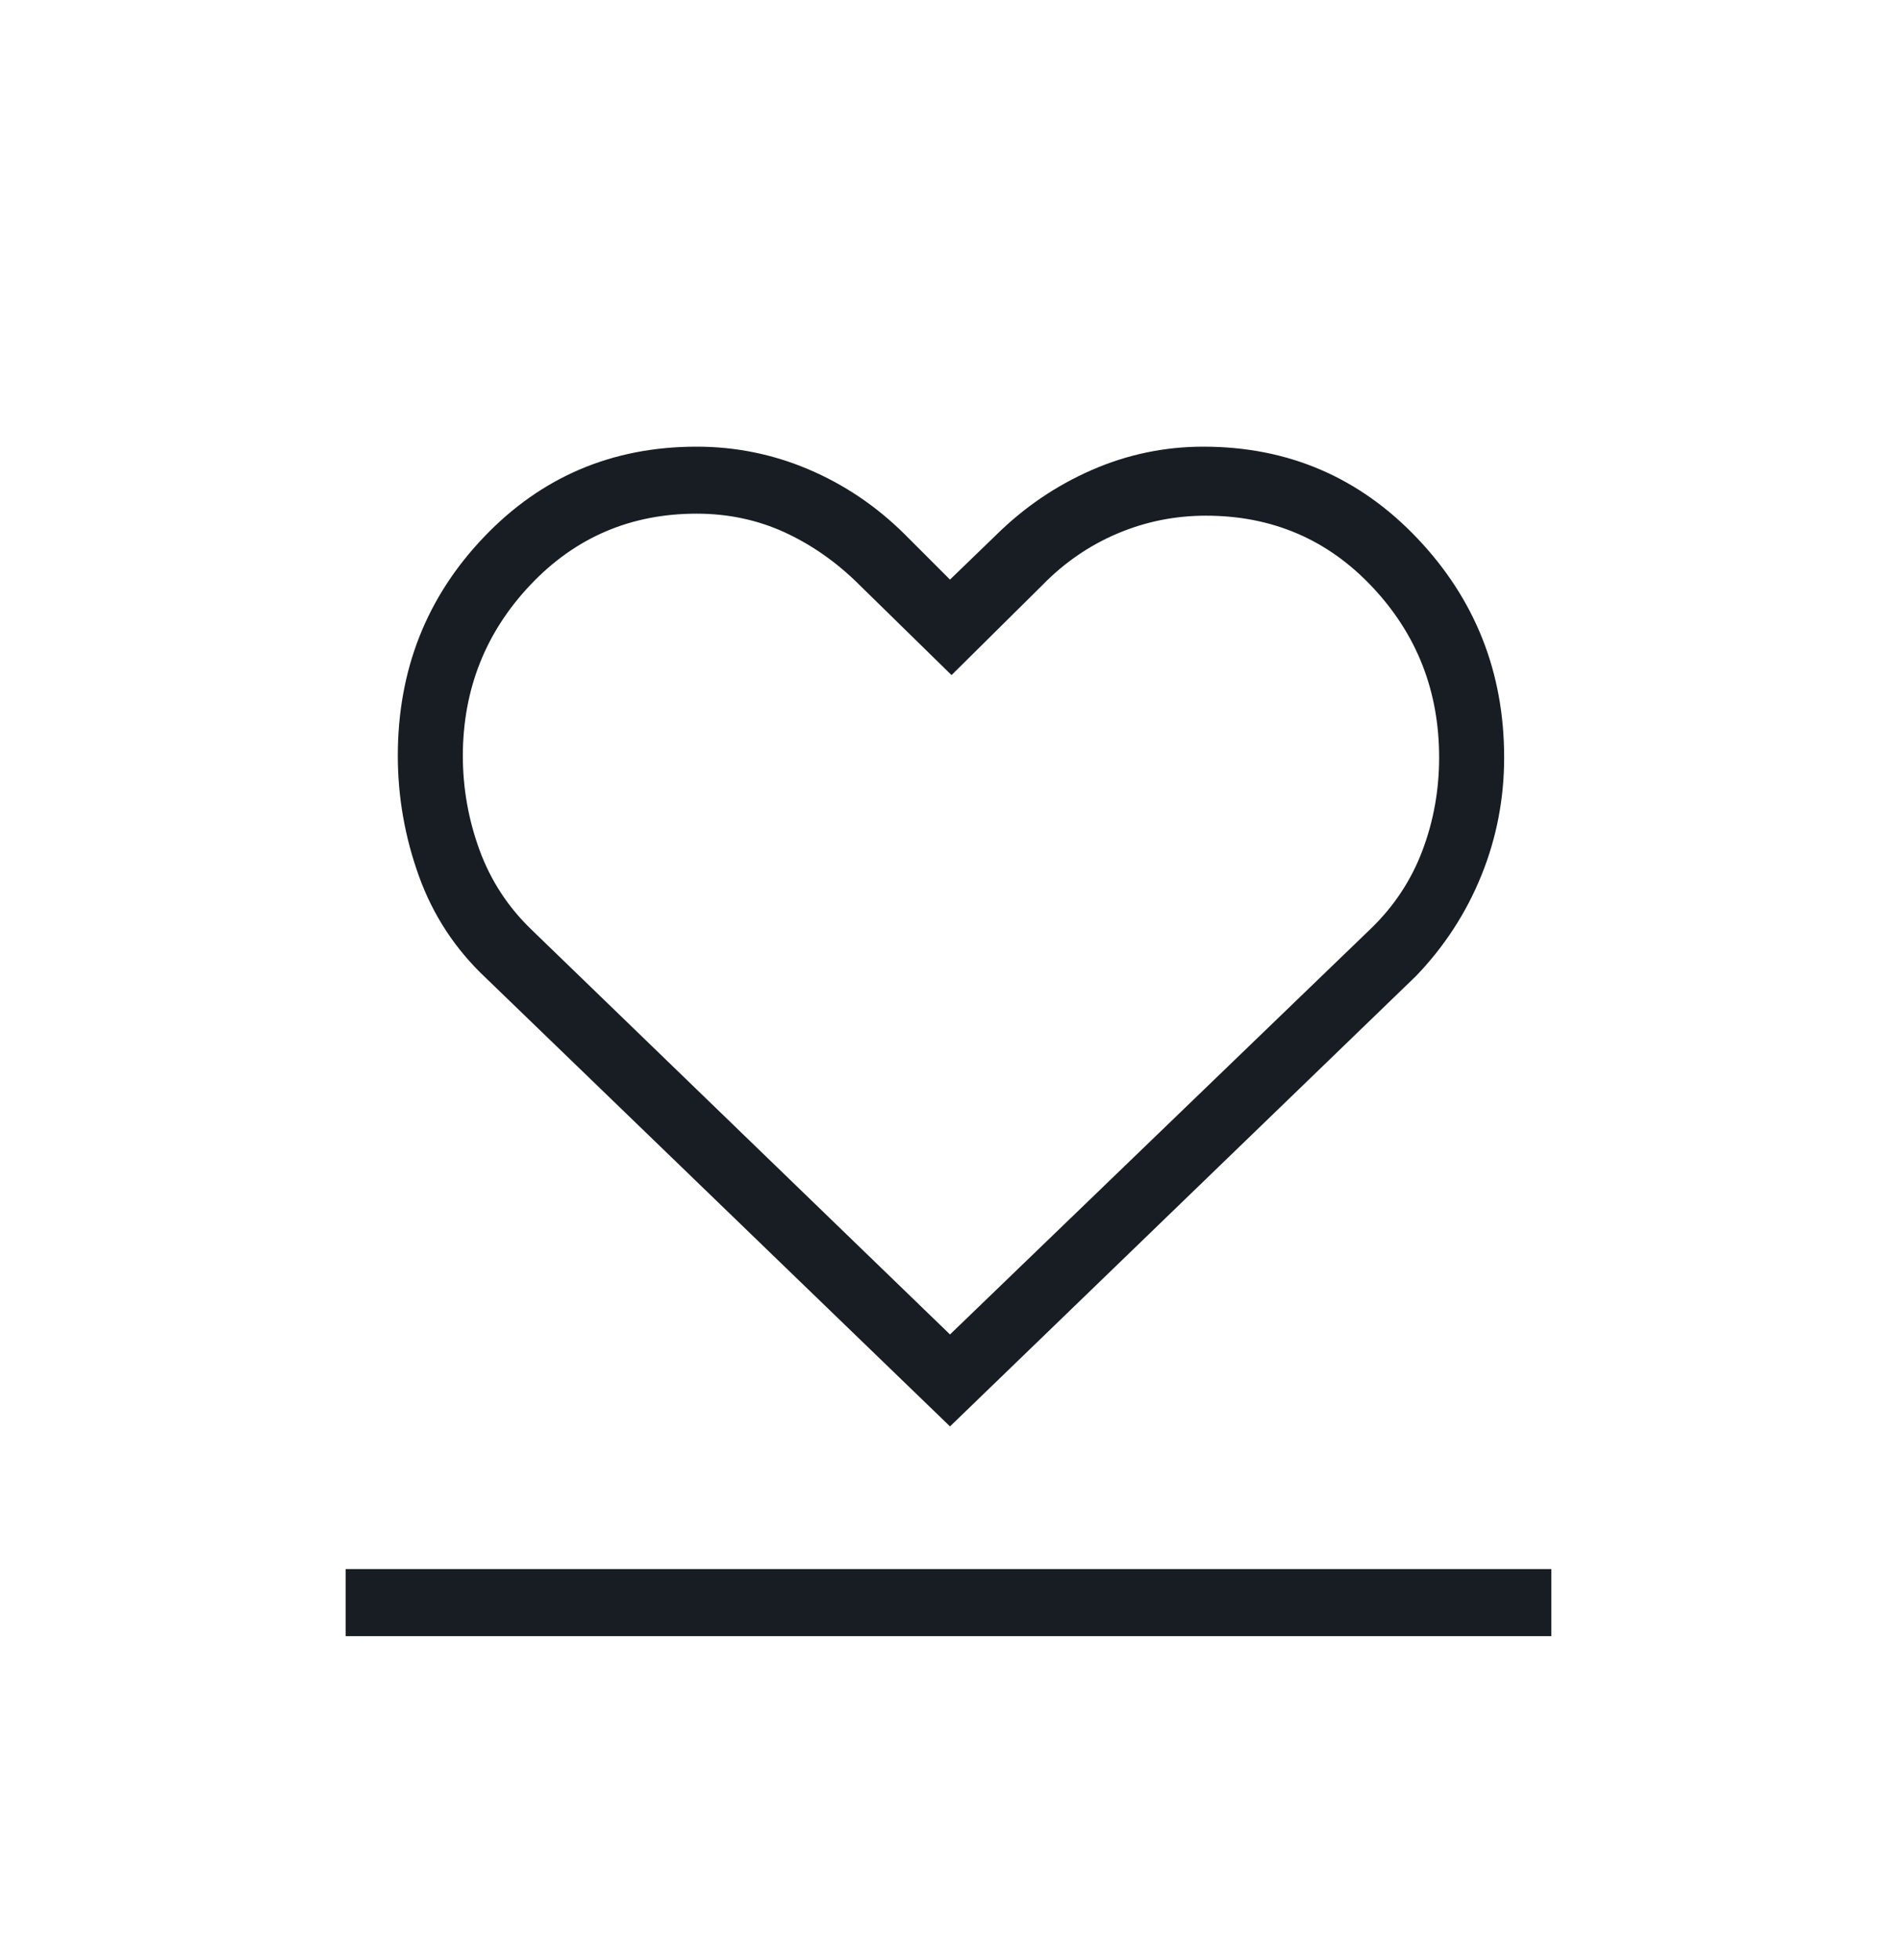 <svg width="32" height="33" viewBox="0 0 32 33" fill="none" xmlns="http://www.w3.org/2000/svg">
<g id="hr_resting">
<mask id="mask0_2689_1450" style="mask-type:alpha" maskUnits="userSpaceOnUse" x="0" y="0" width="32" height="33">
<rect id="Bounding box" y="0.879" width="32" height="32" fill="#D9D9D9"/>
</mask>
<g mask="url(#mask0_2689_1450)">
<path id="hr_resting_2" d="M5.821 27.546V26.417H26.128V27.546H5.821ZM8.182 16.464C7.67 15.983 7.295 15.413 7.057 14.754C6.819 14.095 6.7 13.418 6.7 12.723C6.7 11.28 7.184 10.052 8.153 9.039C9.121 8.026 10.314 7.52 11.733 7.52C12.388 7.52 13.016 7.647 13.617 7.902C14.218 8.157 14.755 8.519 15.231 8.989L16 9.758L16.769 9.015C17.244 8.545 17.782 8.178 18.383 7.915C18.984 7.652 19.611 7.52 20.267 7.52C21.692 7.52 22.892 8.034 23.869 9.061C24.845 10.088 25.333 11.319 25.333 12.753C25.333 13.446 25.205 14.108 24.95 14.738C24.694 15.369 24.328 15.933 23.851 16.43L16 24.015L8.182 16.464ZM8.96 15.66L16 22.467L23.096 15.627C23.484 15.25 23.771 14.813 23.958 14.316C24.145 13.819 24.238 13.299 24.238 12.753C24.238 11.634 23.862 10.676 23.109 9.878C22.356 9.08 21.423 8.682 20.31 8.682C19.789 8.682 19.293 8.782 18.821 8.982C18.349 9.182 17.928 9.47 17.56 9.847L16.026 11.366L14.474 9.847C14.097 9.471 13.679 9.177 13.221 8.965C12.762 8.754 12.266 8.648 11.733 8.648C10.622 8.648 9.689 9.048 8.933 9.847C8.178 10.645 7.798 11.603 7.795 12.72C7.795 13.269 7.889 13.801 8.078 14.316C8.267 14.83 8.561 15.278 8.96 15.66Z" fill="#181D24"/>
</g>
</g>
</svg>
